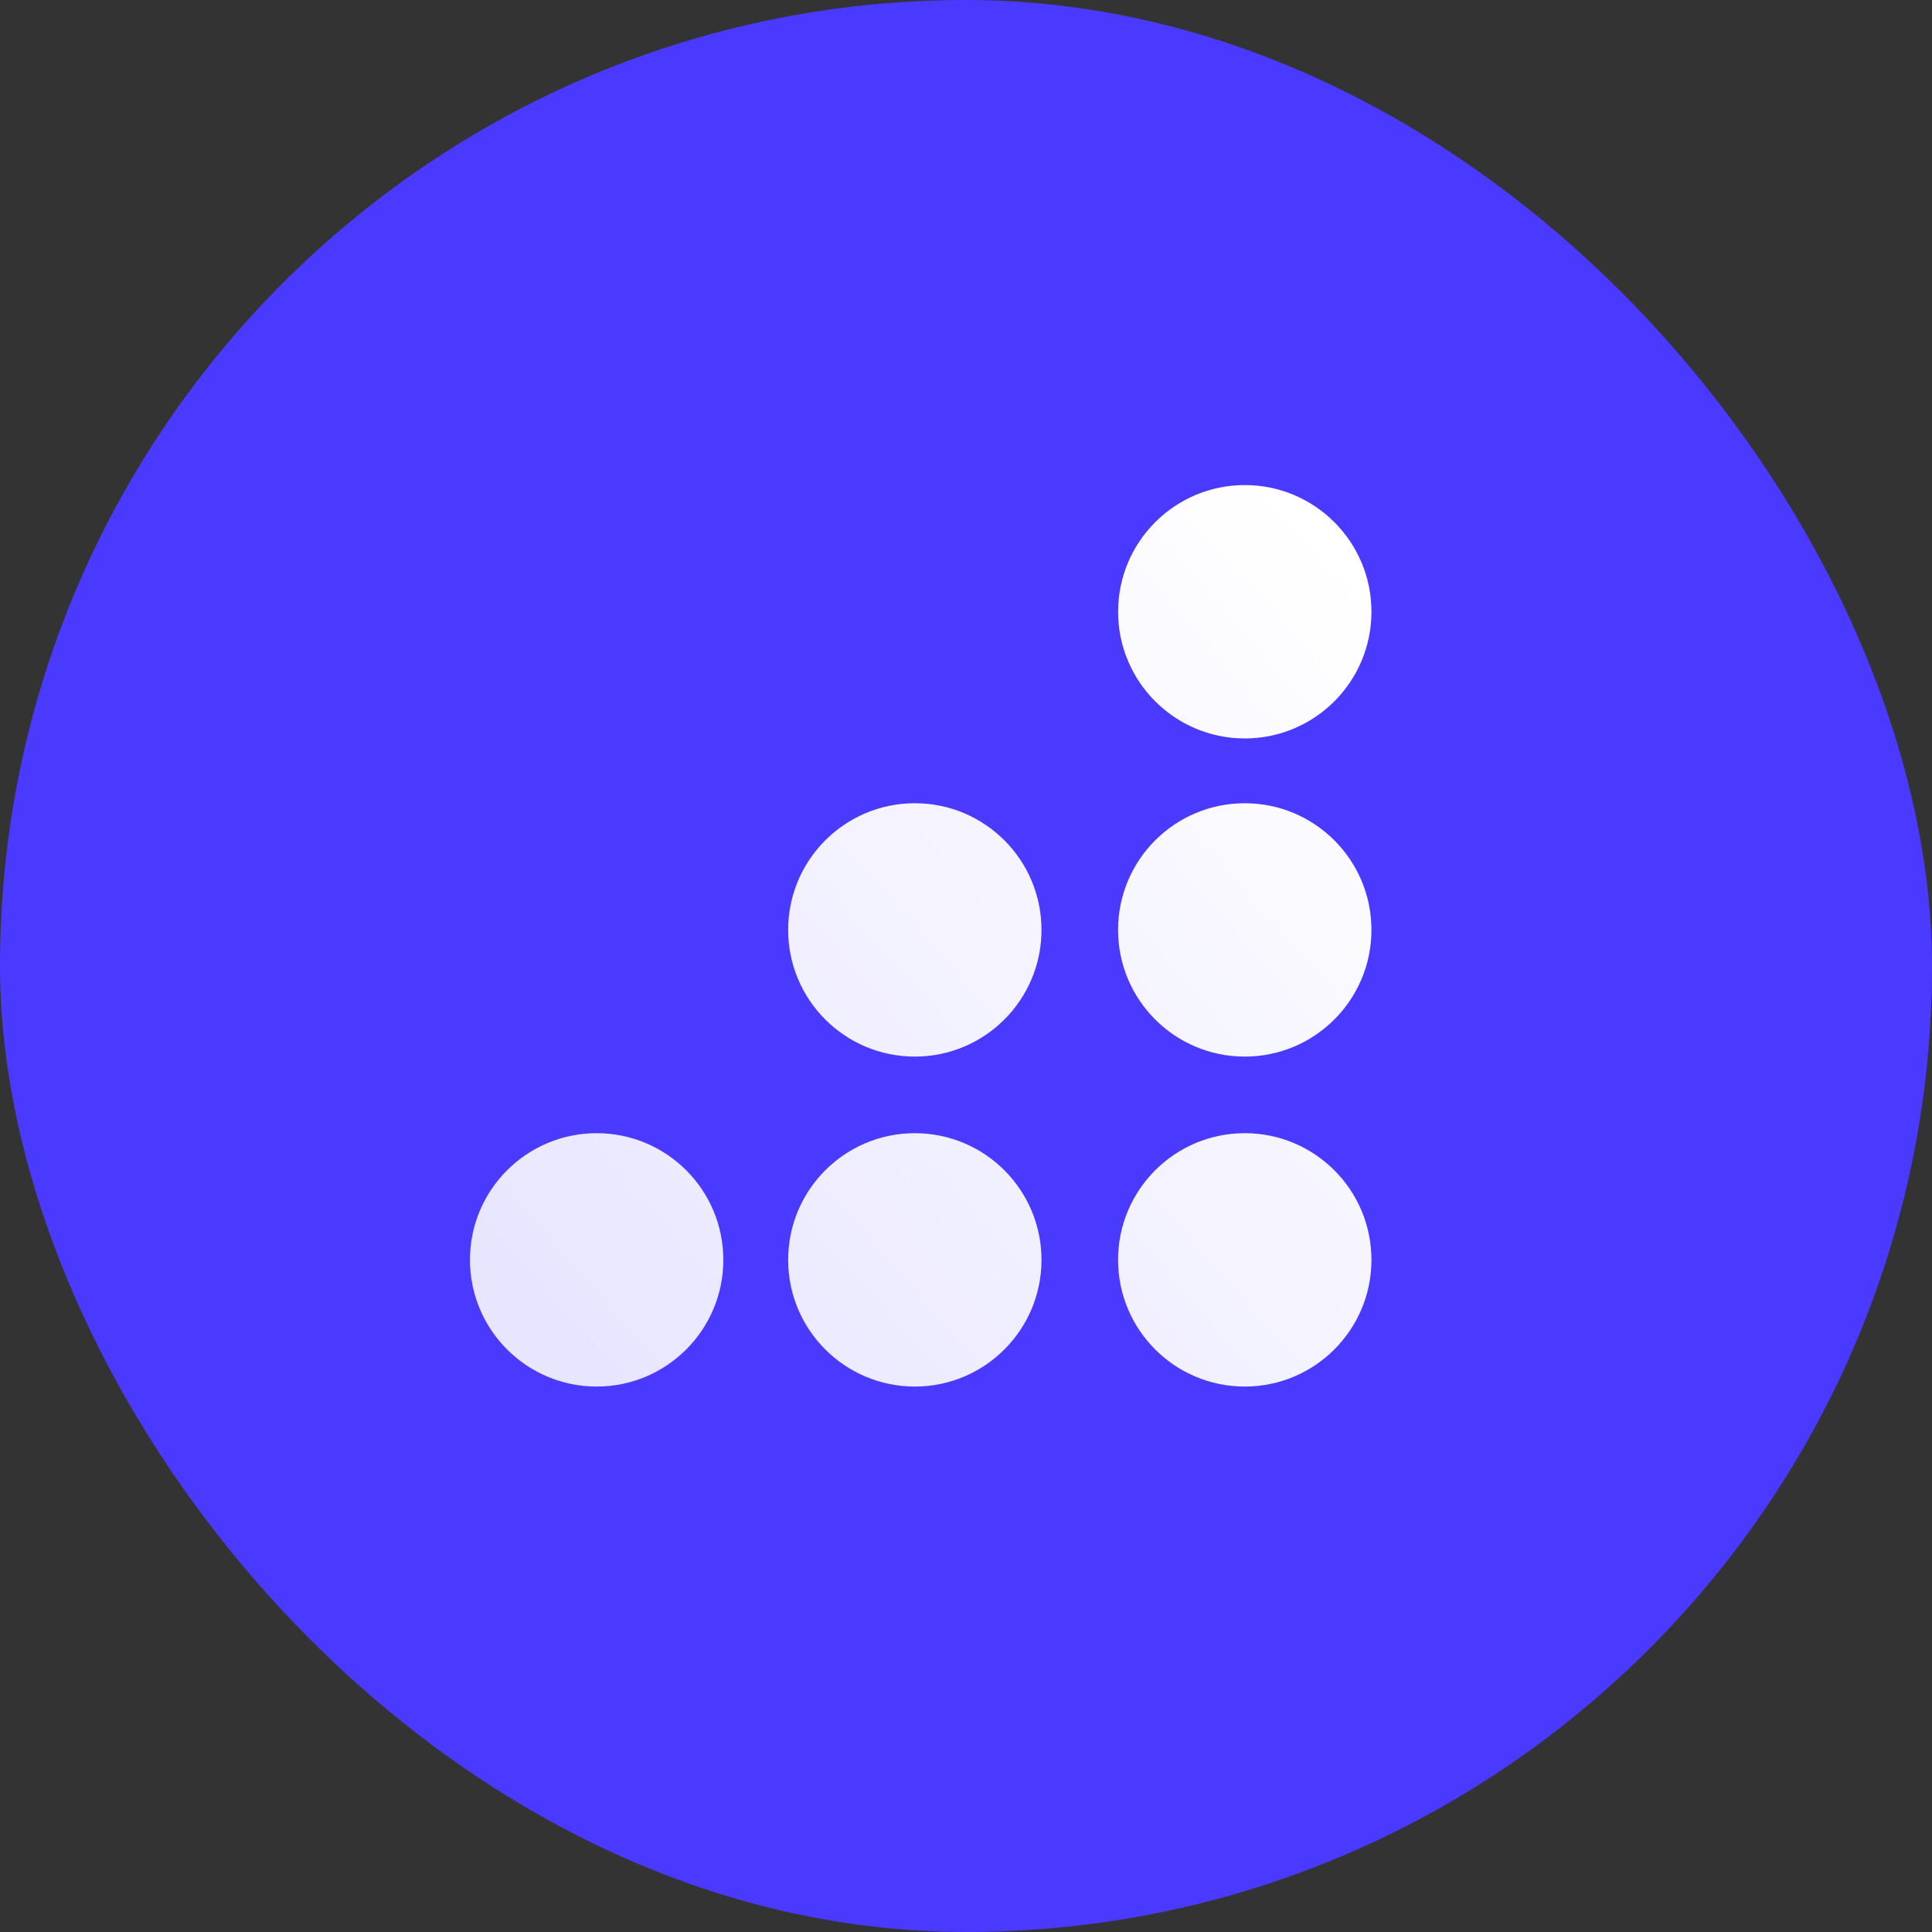 <svg width="56" height="56" viewBox="0 0 56 56" fill="none" xmlns="http://www.w3.org/2000/svg">
<rect x="0" y="0" width="56" height="56" fill="#333333" stroke="none"/>
<rect width="56" height="56" rx="28" fill="#4A3AFF"/>
<path d="M39.752 17.732C39.752 19.76 38.108 21.404 36.081 21.404C34.053 21.404 32.409 19.76 32.409 17.732C32.409 15.704 34.053 14.06 36.081 14.06C38.108 14.06 39.752 15.704 39.752 17.732Z" fill="url(#paint0_linear_12948_20722)"/>
<path d="M39.752 26.954C39.752 28.982 38.108 30.626 36.08 30.626C34.052 30.626 32.408 28.982 32.408 26.954C32.408 24.926 34.052 23.282 36.08 23.282C38.108 23.282 39.752 24.926 39.752 26.954Z" fill="url(#paint1_linear_12948_20722)"/>
<path d="M36.08 40.19C38.108 40.19 39.752 38.546 39.752 36.518C39.752 34.49 38.108 32.846 36.08 32.846C34.052 32.846 32.408 34.49 32.408 36.518C32.408 38.546 34.052 40.19 36.08 40.19Z" fill="url(#paint2_linear_12948_20722)"/>
<path d="M30.188 26.954C30.188 28.982 28.544 30.626 26.517 30.626C24.489 30.626 22.845 28.982 22.845 26.954C22.845 24.926 24.489 23.282 26.517 23.282C28.544 23.282 30.188 24.926 30.188 26.954Z" fill="url(#paint3_linear_12948_20722)"/>
<path d="M26.517 40.19C28.544 40.19 30.188 38.546 30.188 36.518C30.188 34.49 28.544 32.846 26.517 32.846C24.489 32.846 22.845 34.49 22.845 36.518C22.845 38.546 24.489 40.19 26.517 40.19Z" fill="url(#paint4_linear_12948_20722)"/>
<path d="M20.966 36.518C20.966 38.546 19.322 40.19 17.294 40.19C15.266 40.19 13.622 38.546 13.622 36.518C13.622 34.49 15.266 32.846 17.294 32.846C19.322 32.846 20.966 34.49 20.966 36.518Z" fill="url(#paint5_linear_12948_20722)"/>
<defs>
<linearGradient id="paint0_linear_12948_20722" x1="13.622" y1="37.312" x2="38.308" y2="15.571" gradientUnits="userSpaceOnUse">
<stop stop-color="white" stop-opacity="0.87"/>
<stop offset="1" stop-color="white"/>
</linearGradient>
<linearGradient id="paint1_linear_12948_20722" x1="13.622" y1="37.312" x2="38.308" y2="15.571" gradientUnits="userSpaceOnUse">
<stop stop-color="white" stop-opacity="0.87"/>
<stop offset="1" stop-color="white"/>
</linearGradient>
<linearGradient id="paint2_linear_12948_20722" x1="13.622" y1="37.312" x2="38.308" y2="15.571" gradientUnits="userSpaceOnUse">
<stop stop-color="white" stop-opacity="0.87"/>
<stop offset="1" stop-color="white"/>
</linearGradient>
<linearGradient id="paint3_linear_12948_20722" x1="13.622" y1="37.312" x2="38.308" y2="15.571" gradientUnits="userSpaceOnUse">
<stop stop-color="white" stop-opacity="0.87"/>
<stop offset="1" stop-color="white"/>
</linearGradient>
<linearGradient id="paint4_linear_12948_20722" x1="13.622" y1="37.312" x2="38.308" y2="15.571" gradientUnits="userSpaceOnUse">
<stop stop-color="white" stop-opacity="0.87"/>
<stop offset="1" stop-color="white"/>
</linearGradient>
<linearGradient id="paint5_linear_12948_20722" x1="13.622" y1="37.312" x2="38.308" y2="15.571" gradientUnits="userSpaceOnUse">
<stop stop-color="white" stop-opacity="0.87"/>
<stop offset="1" stop-color="white"/>
</linearGradient>
</defs>
</svg>

